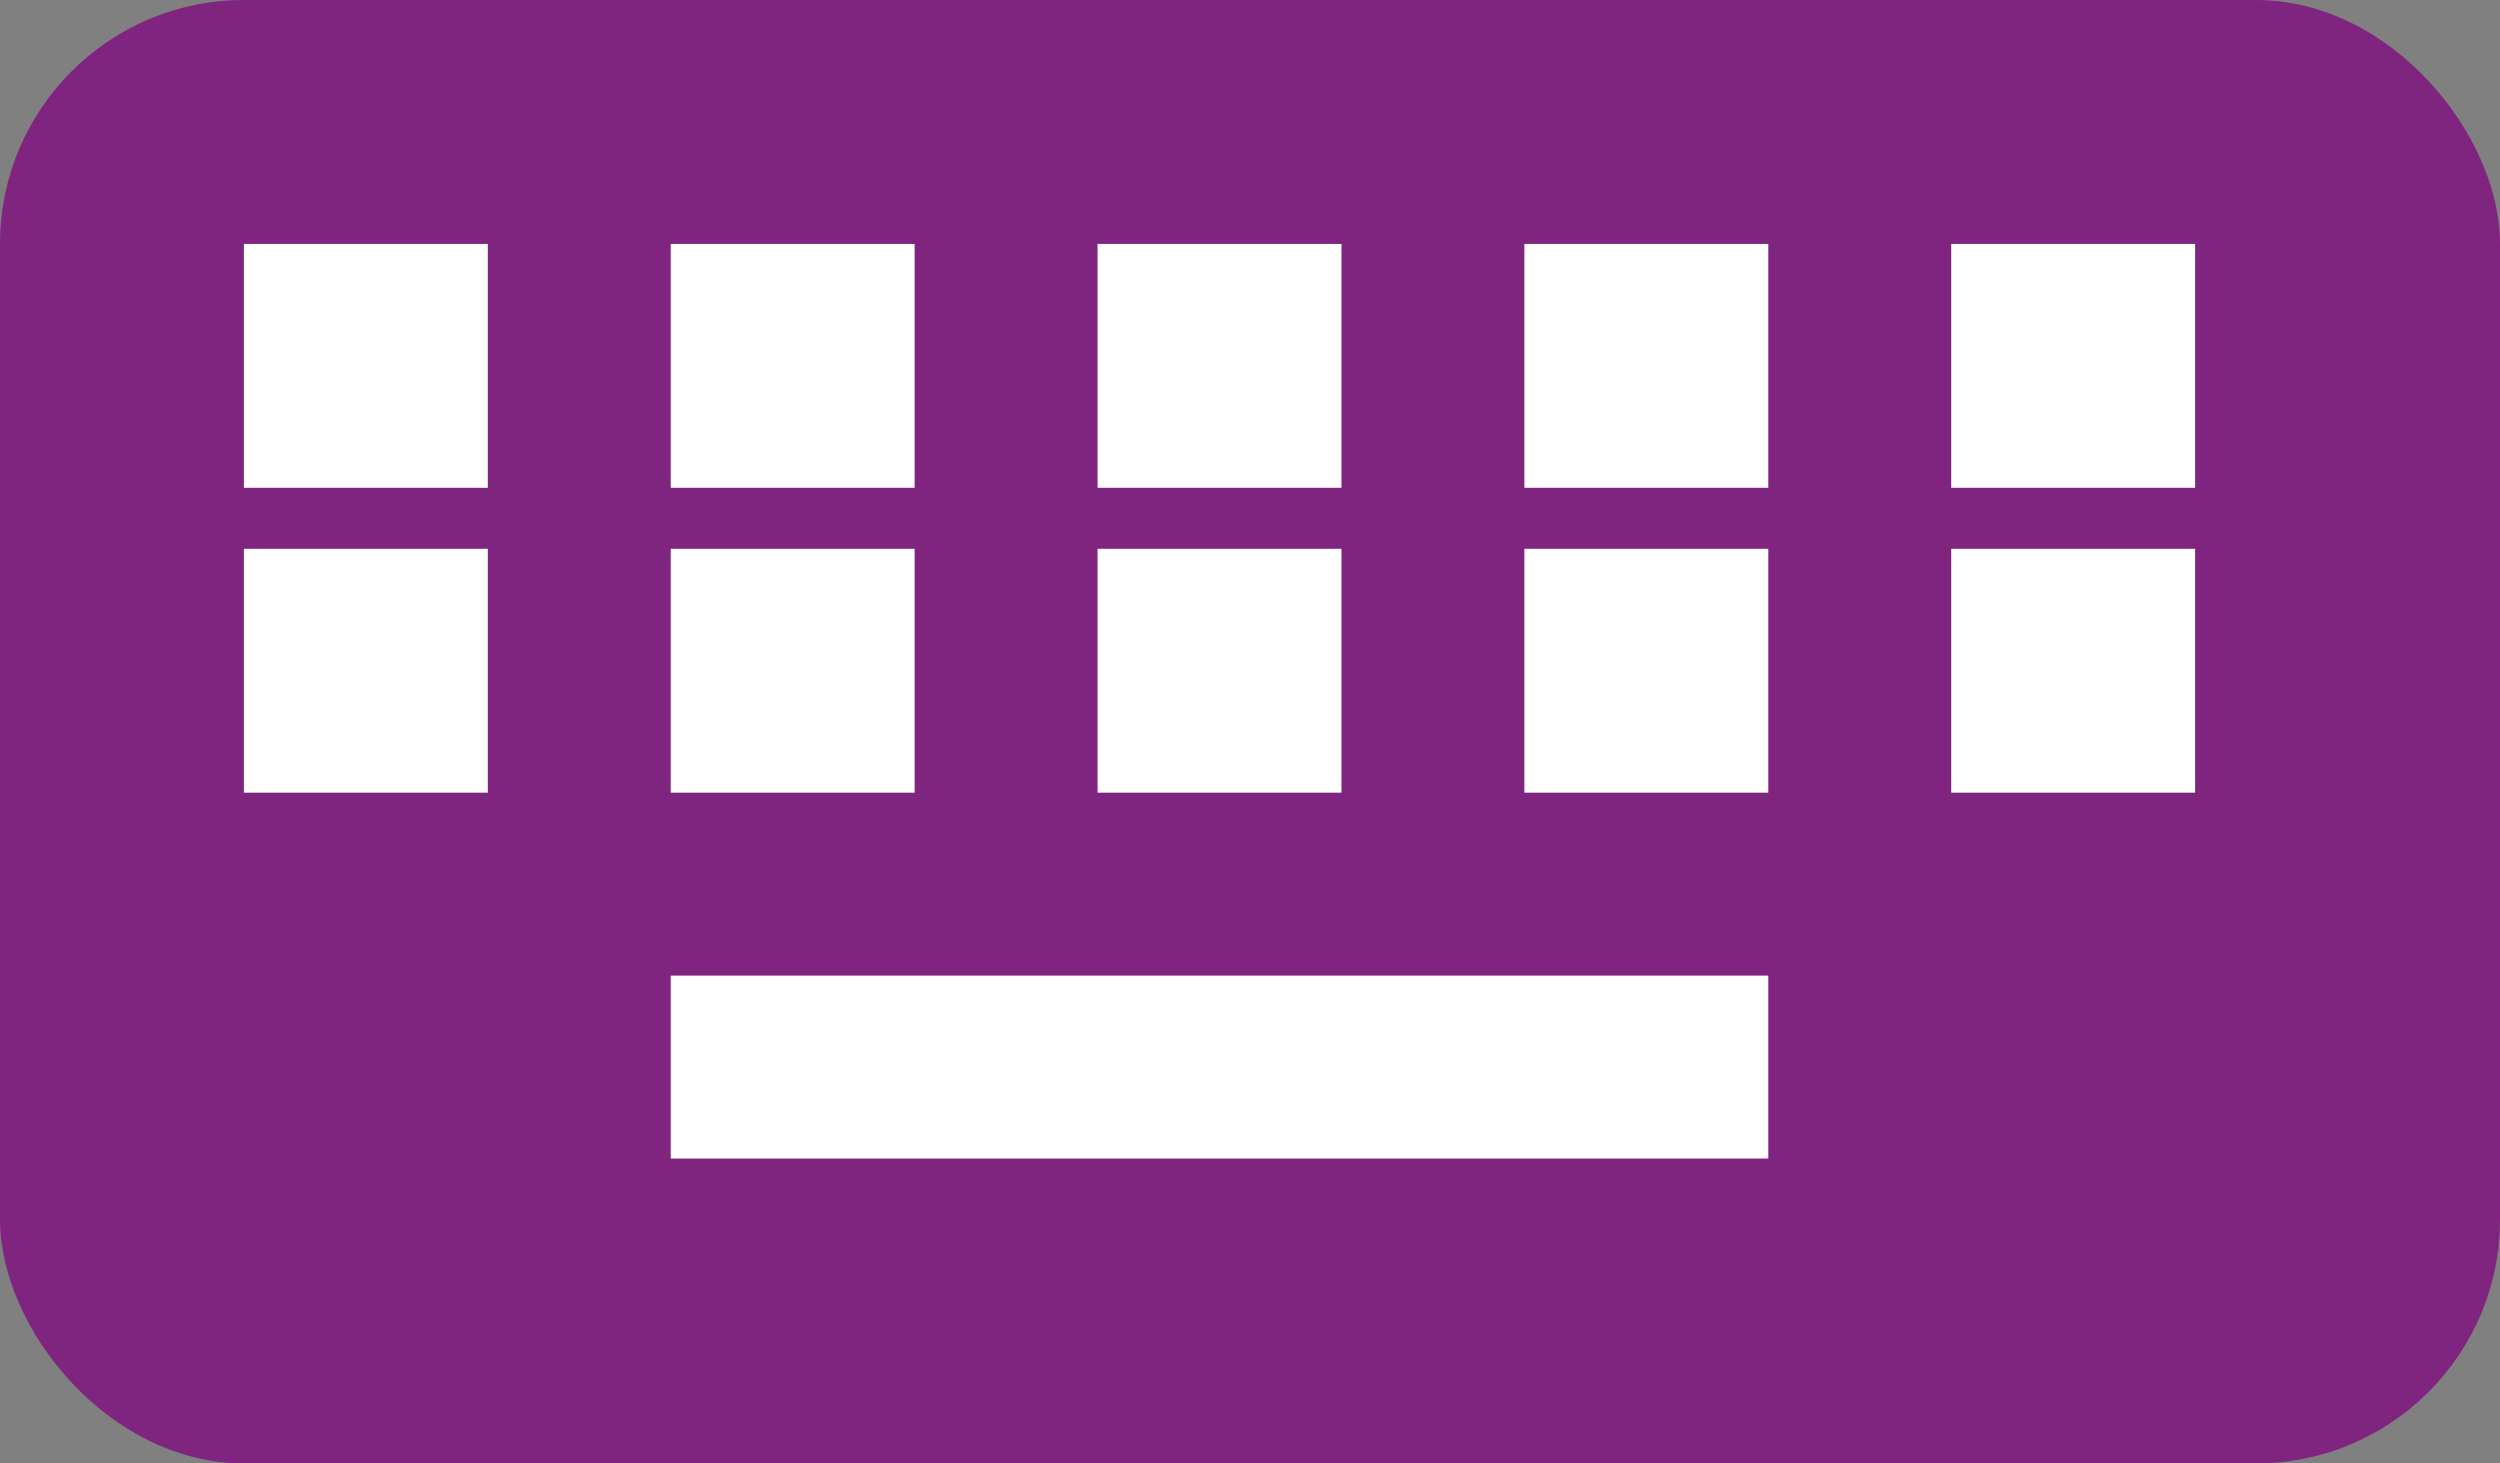 <svg xmlns="http://www.w3.org/2000/svg" xmlns:xlink="http://www.w3.org/1999/xlink" width="41" height="24" viewBox="0 0 41 24">
  <rect x="0" y="0" width="41" height="24" fill="#808080" stroke="none"/>
  <defs>
    <clipPath id="clip-path">
      <rect width="35" height="4" fill="none"/>
    </clipPath>
  </defs>
  <g id="Grupo_9185" data-name="Grupo 9185" transform="translate(-2595.915 242.114)">
    <rect id="Retângulo_181" data-name="Retângulo 181" width="41" height="24" rx="4" transform="translate(2595.915 -242.114)" fill="#80257f"/>
    <g id="Repetição_de_grade_1" data-name="Repetição de grade 1" transform="translate(2599.915 -238.114)" clip-path="url(#clip-path)">
      <g transform="translate(-2614 228)">
        <rect id="Retângulo_182" data-name="Retângulo 182" width="4" height="10" transform="translate(2614 -228)" fill="#fff"/>
      </g>
      <g transform="translate(-2607 228)">
        <rect id="Retângulo_182-2" data-name="Retângulo 182" width="4" height="10" transform="translate(2614 -228)" fill="#fff"/>
      </g>
      <g transform="translate(-2600 228)">
        <rect id="Retângulo_182-3" data-name="Retângulo 182" width="4" height="10" transform="translate(2614 -228)" fill="#fff"/>
      </g>
      <g transform="translate(-2593 228)">
        <rect id="Retângulo_182-4" data-name="Retângulo 182" width="4" height="10" transform="translate(2614 -228)" fill="#fff"/>
      </g>
      <g transform="translate(-2586 228)">
        <rect id="Retângulo_182-5" data-name="Retângulo 182" width="4" height="10" transform="translate(2614 -228)" fill="#fff"/>
      </g>
    </g>
    <g id="Repetição_de_grade_2" data-name="Repetição de grade 2" transform="translate(2599.915 -233.114)" clip-path="url(#clip-path)">
      <g transform="translate(-2614 228)">
        <rect id="Retângulo_182-6" data-name="Retângulo 182" width="4" height="10" transform="translate(2614 -228)" fill="#fff"/>
      </g>
      <g transform="translate(-2607 228)">
        <rect id="Retângulo_182-7" data-name="Retângulo 182" width="4" height="10" transform="translate(2614 -228)" fill="#fff"/>
      </g>
      <g transform="translate(-2600 228)">
        <rect id="Retângulo_182-8" data-name="Retângulo 182" width="4" height="10" transform="translate(2614 -228)" fill="#fff"/>
      </g>
      <g transform="translate(-2593 228)">
        <rect id="Retângulo_182-9" data-name="Retângulo 182" width="4" height="10" transform="translate(2614 -228)" fill="#fff"/>
      </g>
      <g transform="translate(-2586 228)">
        <rect id="Retângulo_182-10" data-name="Retângulo 182" width="4" height="10" transform="translate(2614 -228)" fill="#fff"/>
      </g>
    </g>
    <rect id="Retângulo_183" data-name="Retângulo 183" width="18" height="3" transform="translate(2606.915 -226.114)" fill="#fff"/>
  </g>
</svg>
